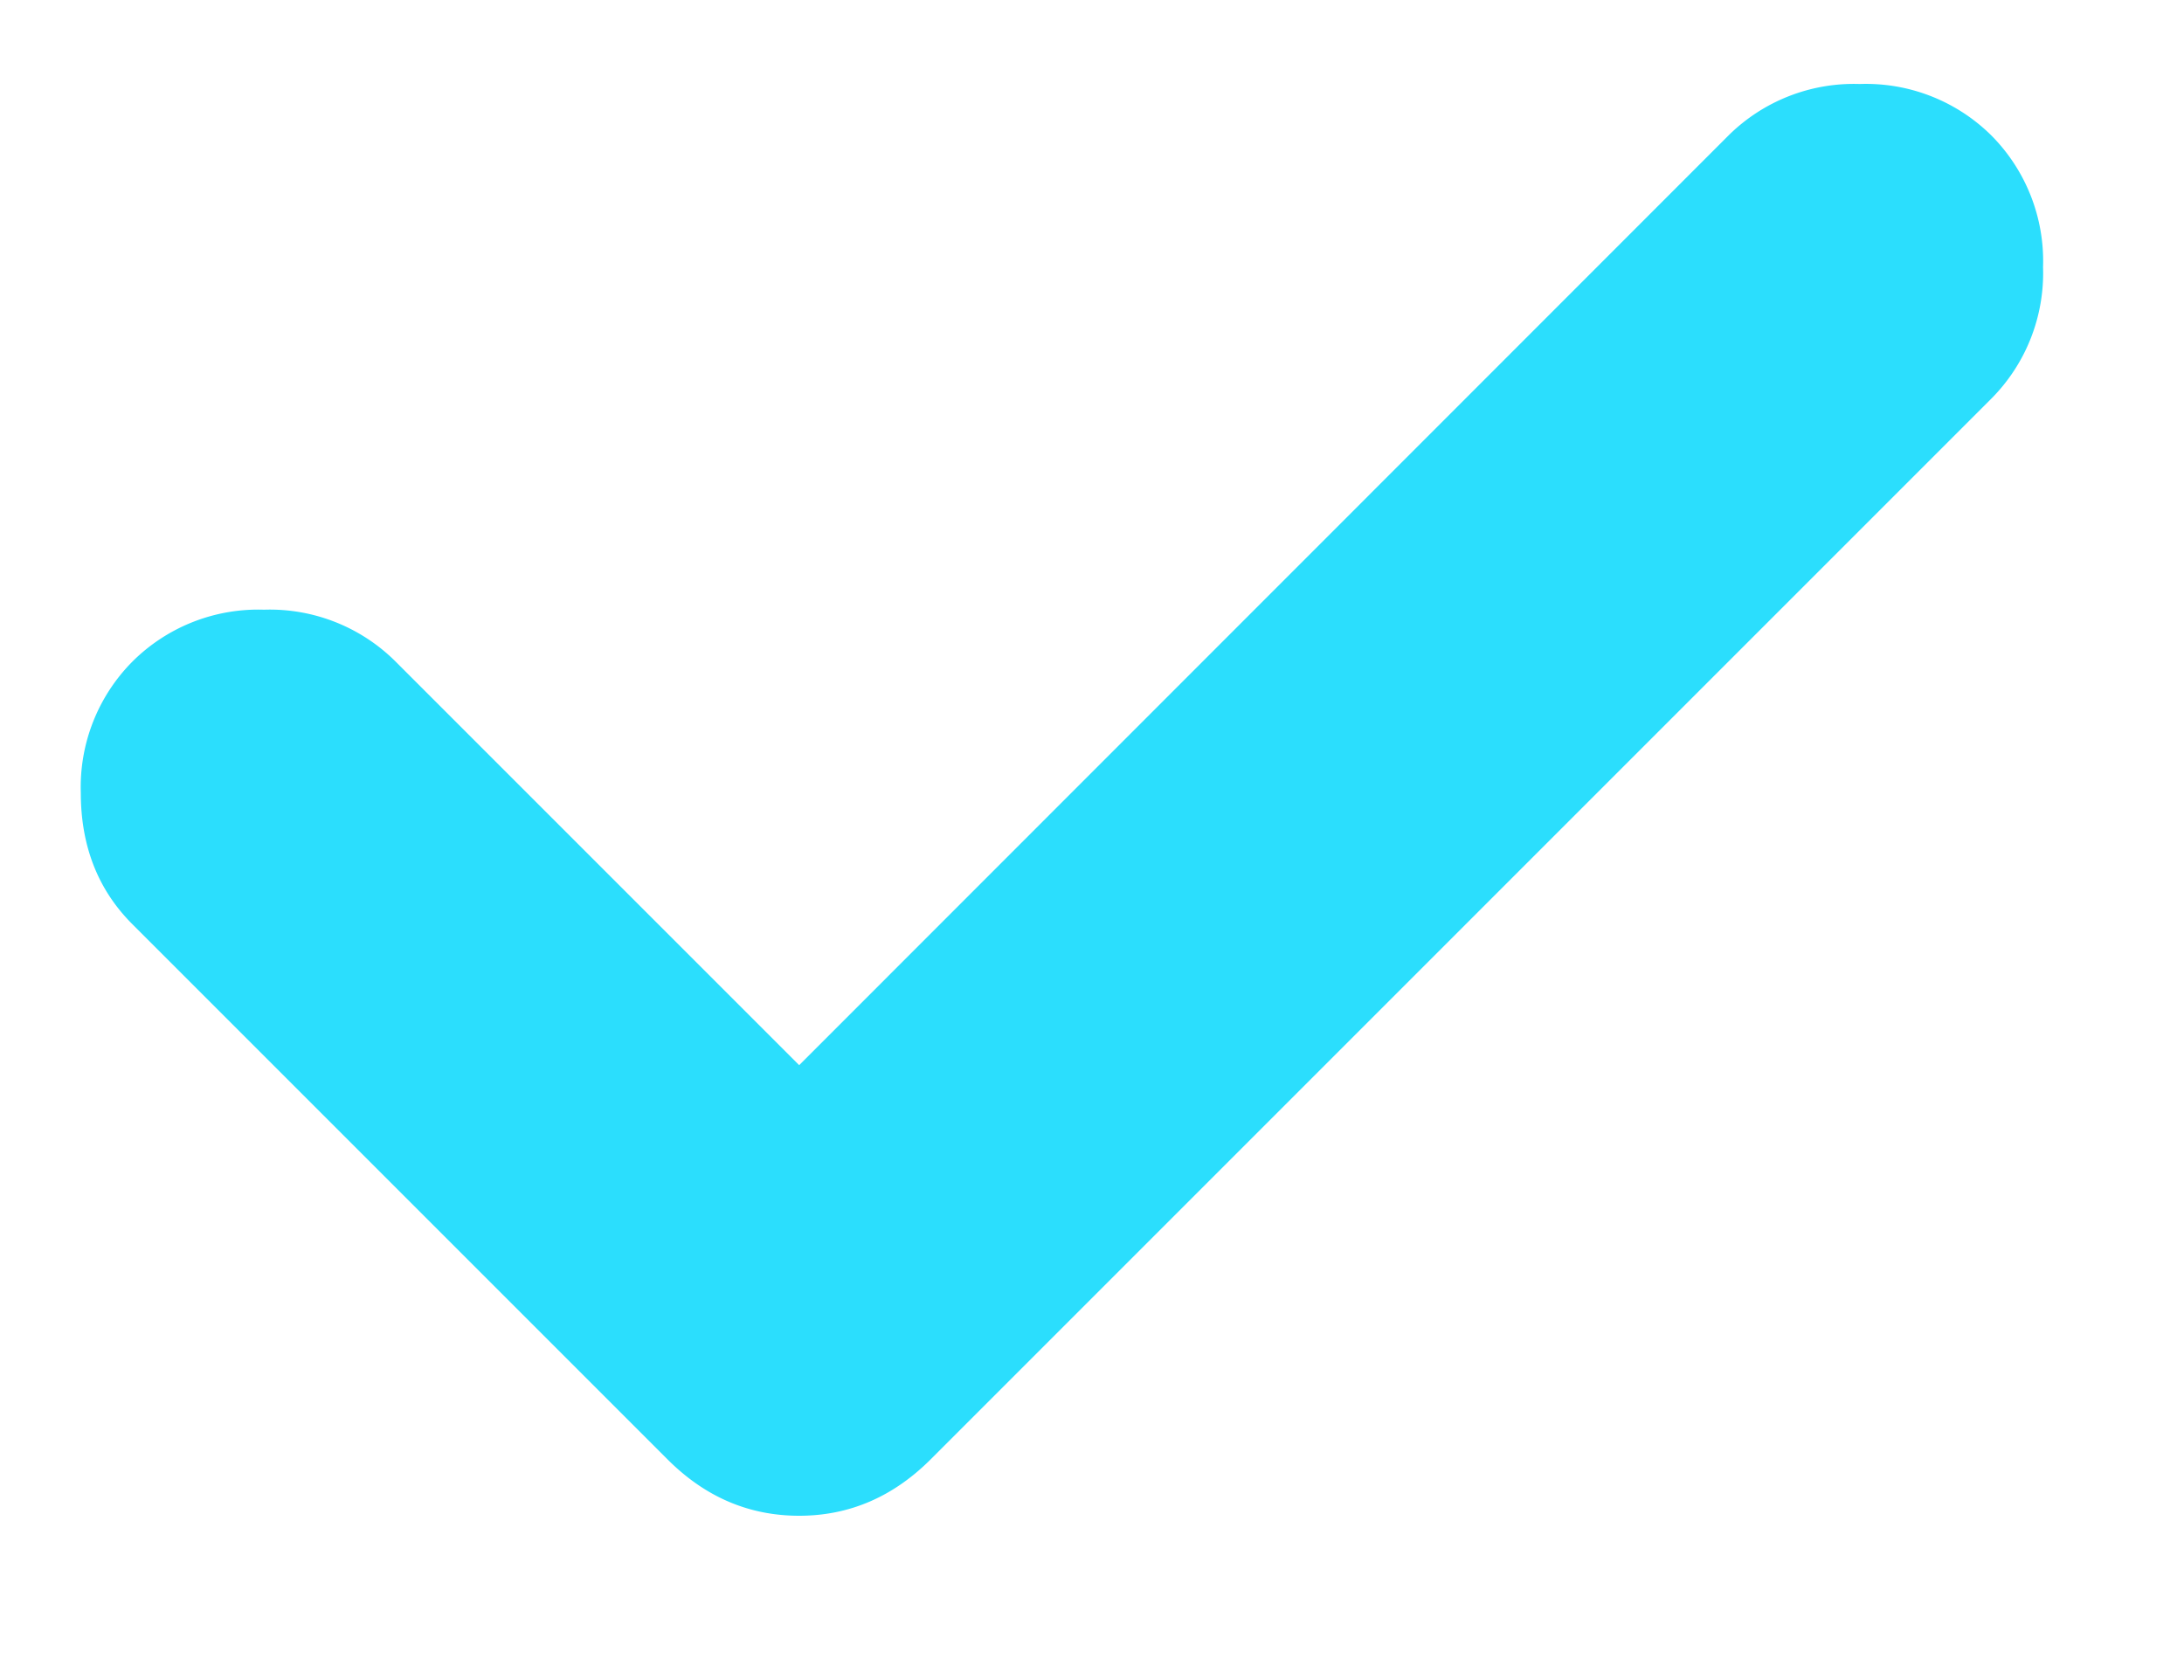 <svg xmlns="http://www.w3.org/2000/svg" width="13" height="10" fill="none"><path fill="#2BDEFD" d="M4.757 6.34 2.354 3.937a1.06 1.06 0 0 0-.783-.308 1.06 1.06 0 0 0-.782.308 1.06 1.06 0 0 0-.308.782q0 .476.308.783l3.185 3.185q.335.335.783.335.446 0 .782-.335l6.315-6.315a1.06 1.06 0 0 0 .307-.782 1.06 1.06 0 0 0-.307-.783A1.06 1.06 0 0 0 11.07.5a1.06 1.06 0 0 0-.782.307z"/></svg>